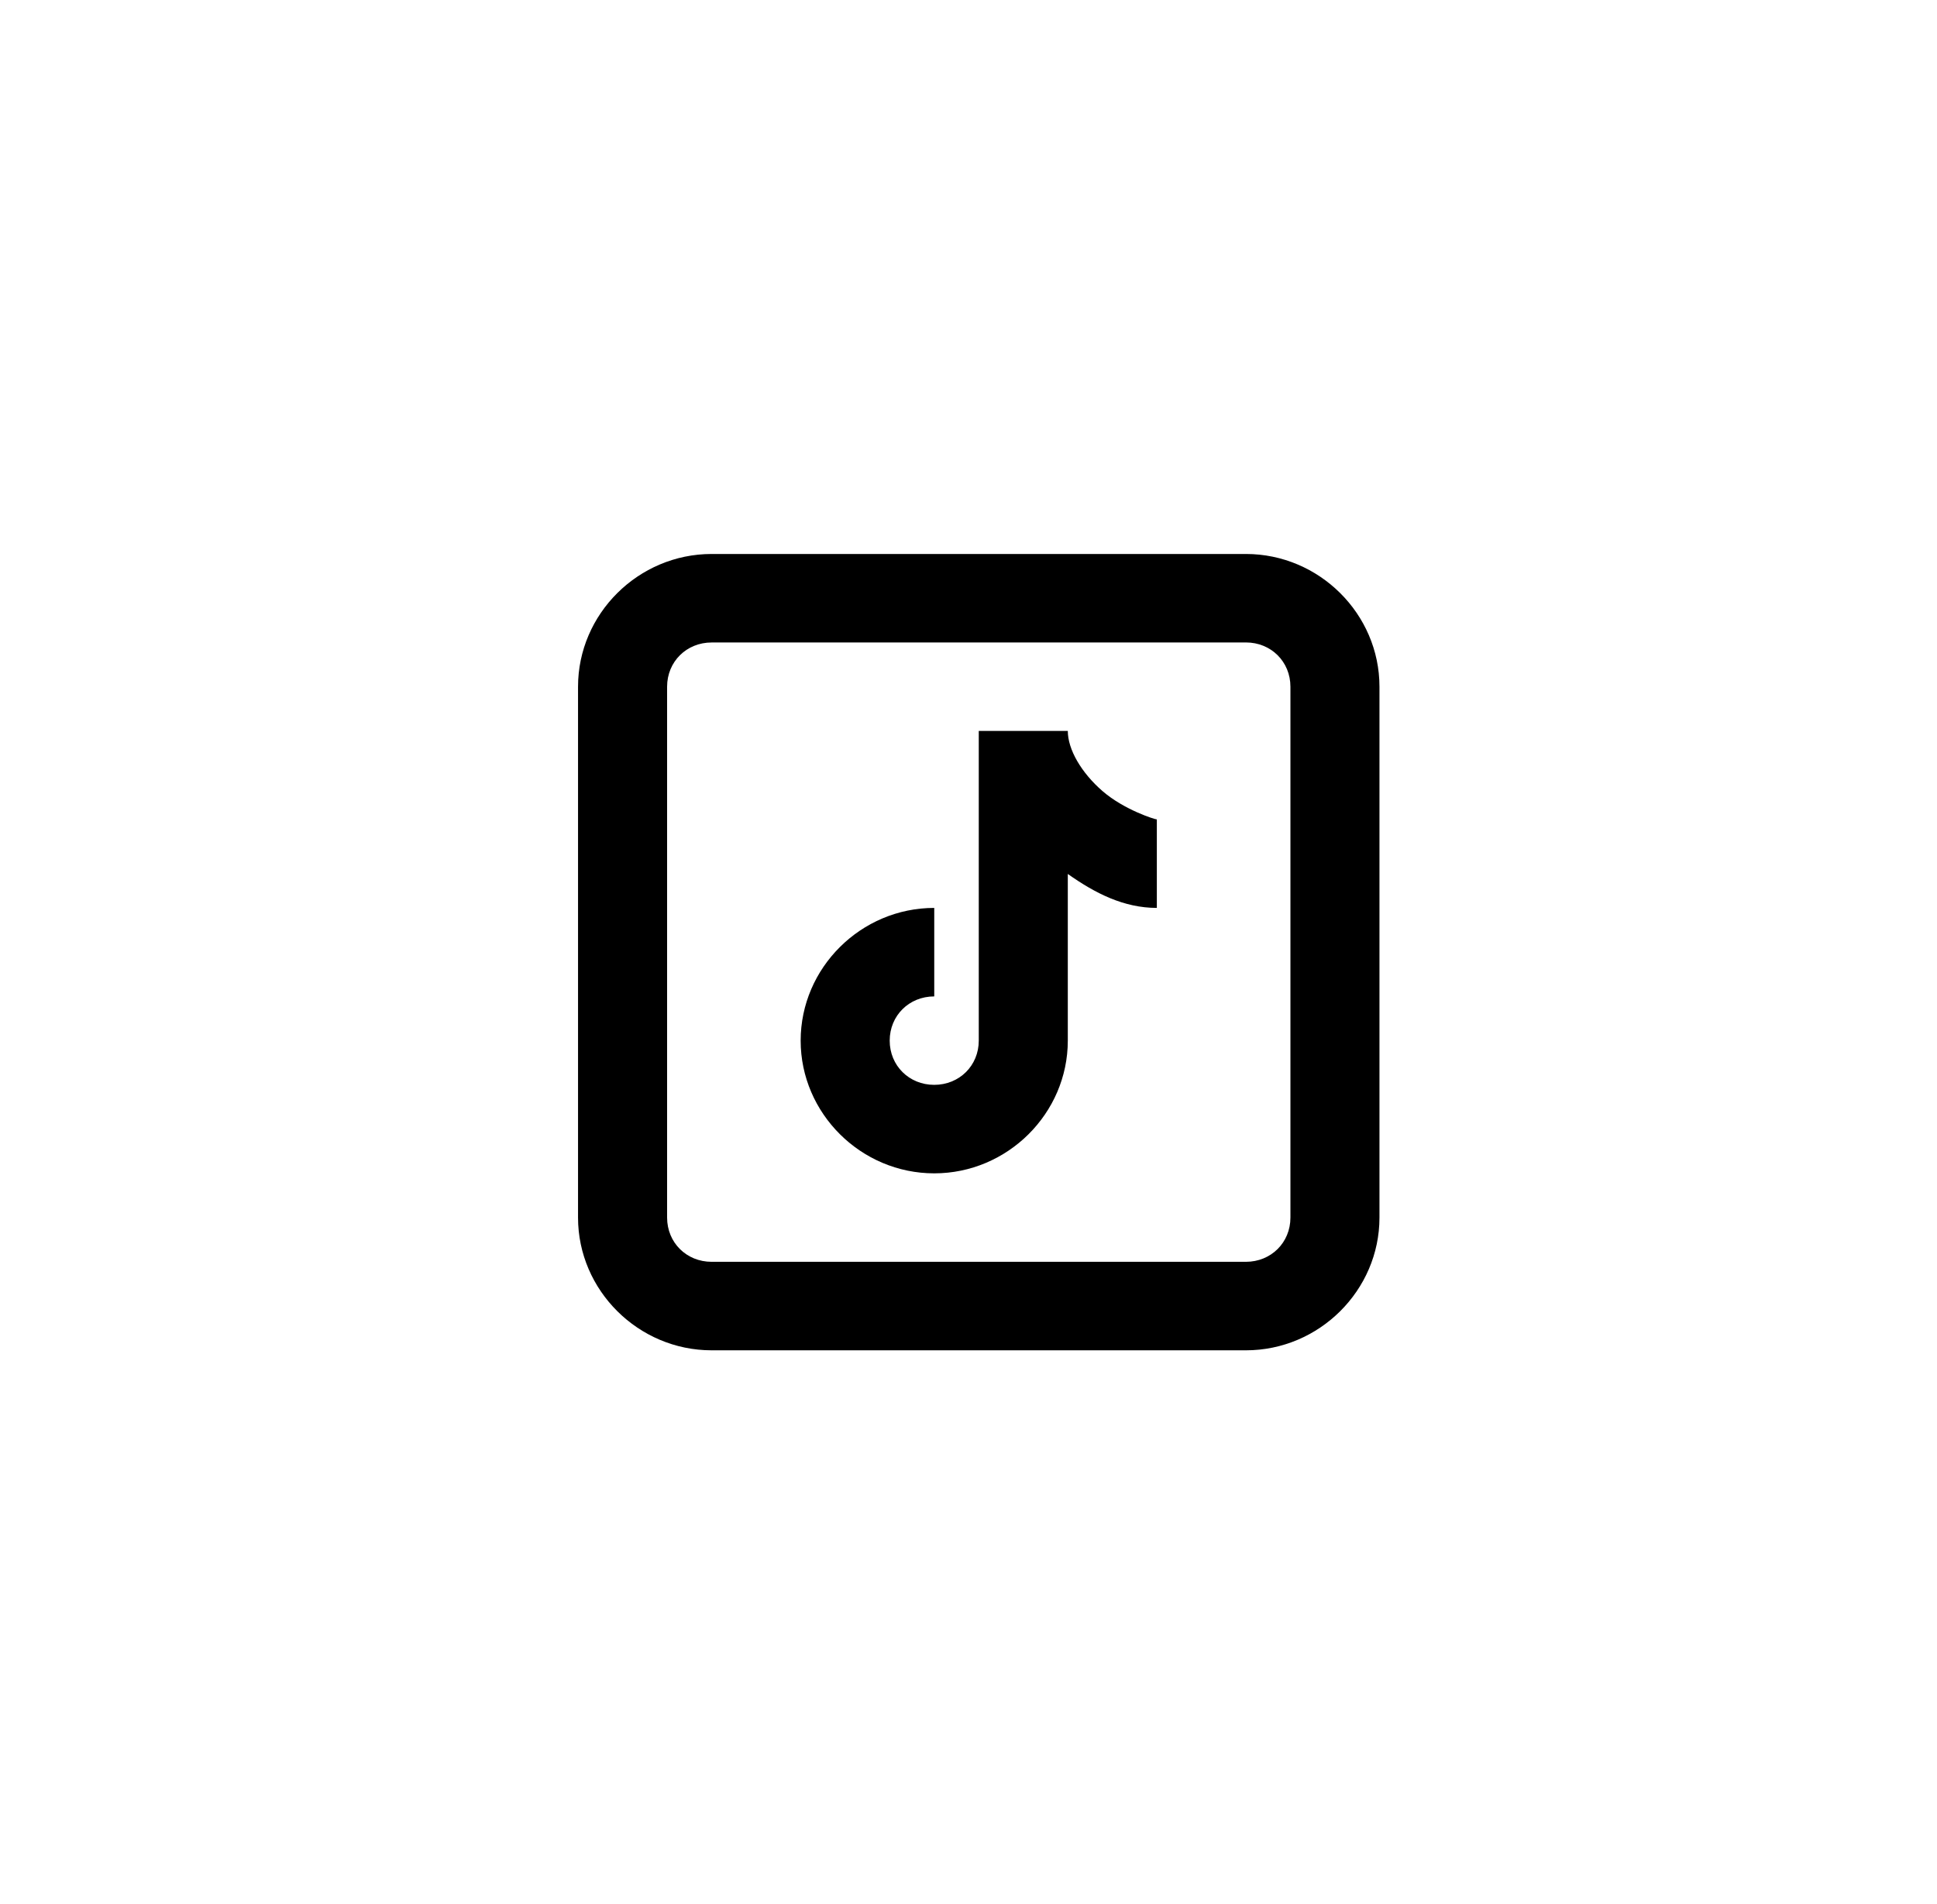 <svg xmlns="http://www.w3.org/2000/svg" width="60" height="59" viewBox="0 0 60 59">
    <defs>
        <linearGradient id="buqpndl66a" x1="95.185%" x2="22.593%" y1="6.514%" y2="82.235%">
            <stop offset="0%" stop-color="#FFF" stop-opacity=".207"/>
            <stop offset="100%" stop-color="#FFF"/>
        </linearGradient>
        <filter id="jtyy8t605b" color-interpolation-filters="auto">
            <feColorMatrix in="SourceGraphic" values="0 0 0 0 1 0 0 0 0 1 0 0 0 0 1 0 0 0 1 0"/>
        </filter>
    </defs>
    <g fill="none" fill-rule="evenodd">
        <g>
            <g>
                <g>
                    <g transform="translate(-640 -2237) translate(0 2170) translate(360 67) translate(280.635)">
                        <ellipse cx="29.683" cy="29.5" fill="url(#buqpndl66a)" opacity=".08" rx="29.683" ry="29.5"/>
                        <ellipse cx="29.683" cy="29.5" stroke="#FFF" stroke-width="1.079" rx="29.143" ry="28.96"/>
                        <g filter="url(#jtyy8t605b)">
                            <g>
                                <path fill="#000" fill-rule="nonzero" d="M4.138 0C1.868 0 0 1.857 0 4.112v16.449c0 2.254 1.869 4.112 4.138 4.112h16.55c2.269 0 4.137-1.858 4.137-4.112V4.112C24.825 1.857 22.957 0 20.688 0H4.138zm0 2.741h16.55c.78 0 1.379.597 1.379 1.371v16.449c0 .774-.6 1.37-1.38 1.37H4.138c-.779 0-1.379-.596-1.379-1.37V4.112c0-.774.6-1.37 1.38-1.37zm8.275 2.742v9.595c0 .774-.6 1.37-1.38 1.37-.779 0-1.379-.596-1.379-1.37 0-.775.6-1.37 1.38-1.37v-2.742c-2.27 0-4.138 1.857-4.138 4.112s1.869 4.112 4.138 4.112c2.268 0 4.137-1.857 4.137-4.112V9.914c.85.601 1.737 1.052 2.758 1.052V8.224c-.065 0-1.016-.3-1.68-.875-.664-.575-1.078-1.297-1.078-1.866h-2.758z" transform="translate(17.27 17.164)"/>
                            </g>
                        </g>
                    </g>
                </g>
            </g>
        </g>
    </g>
</svg>
